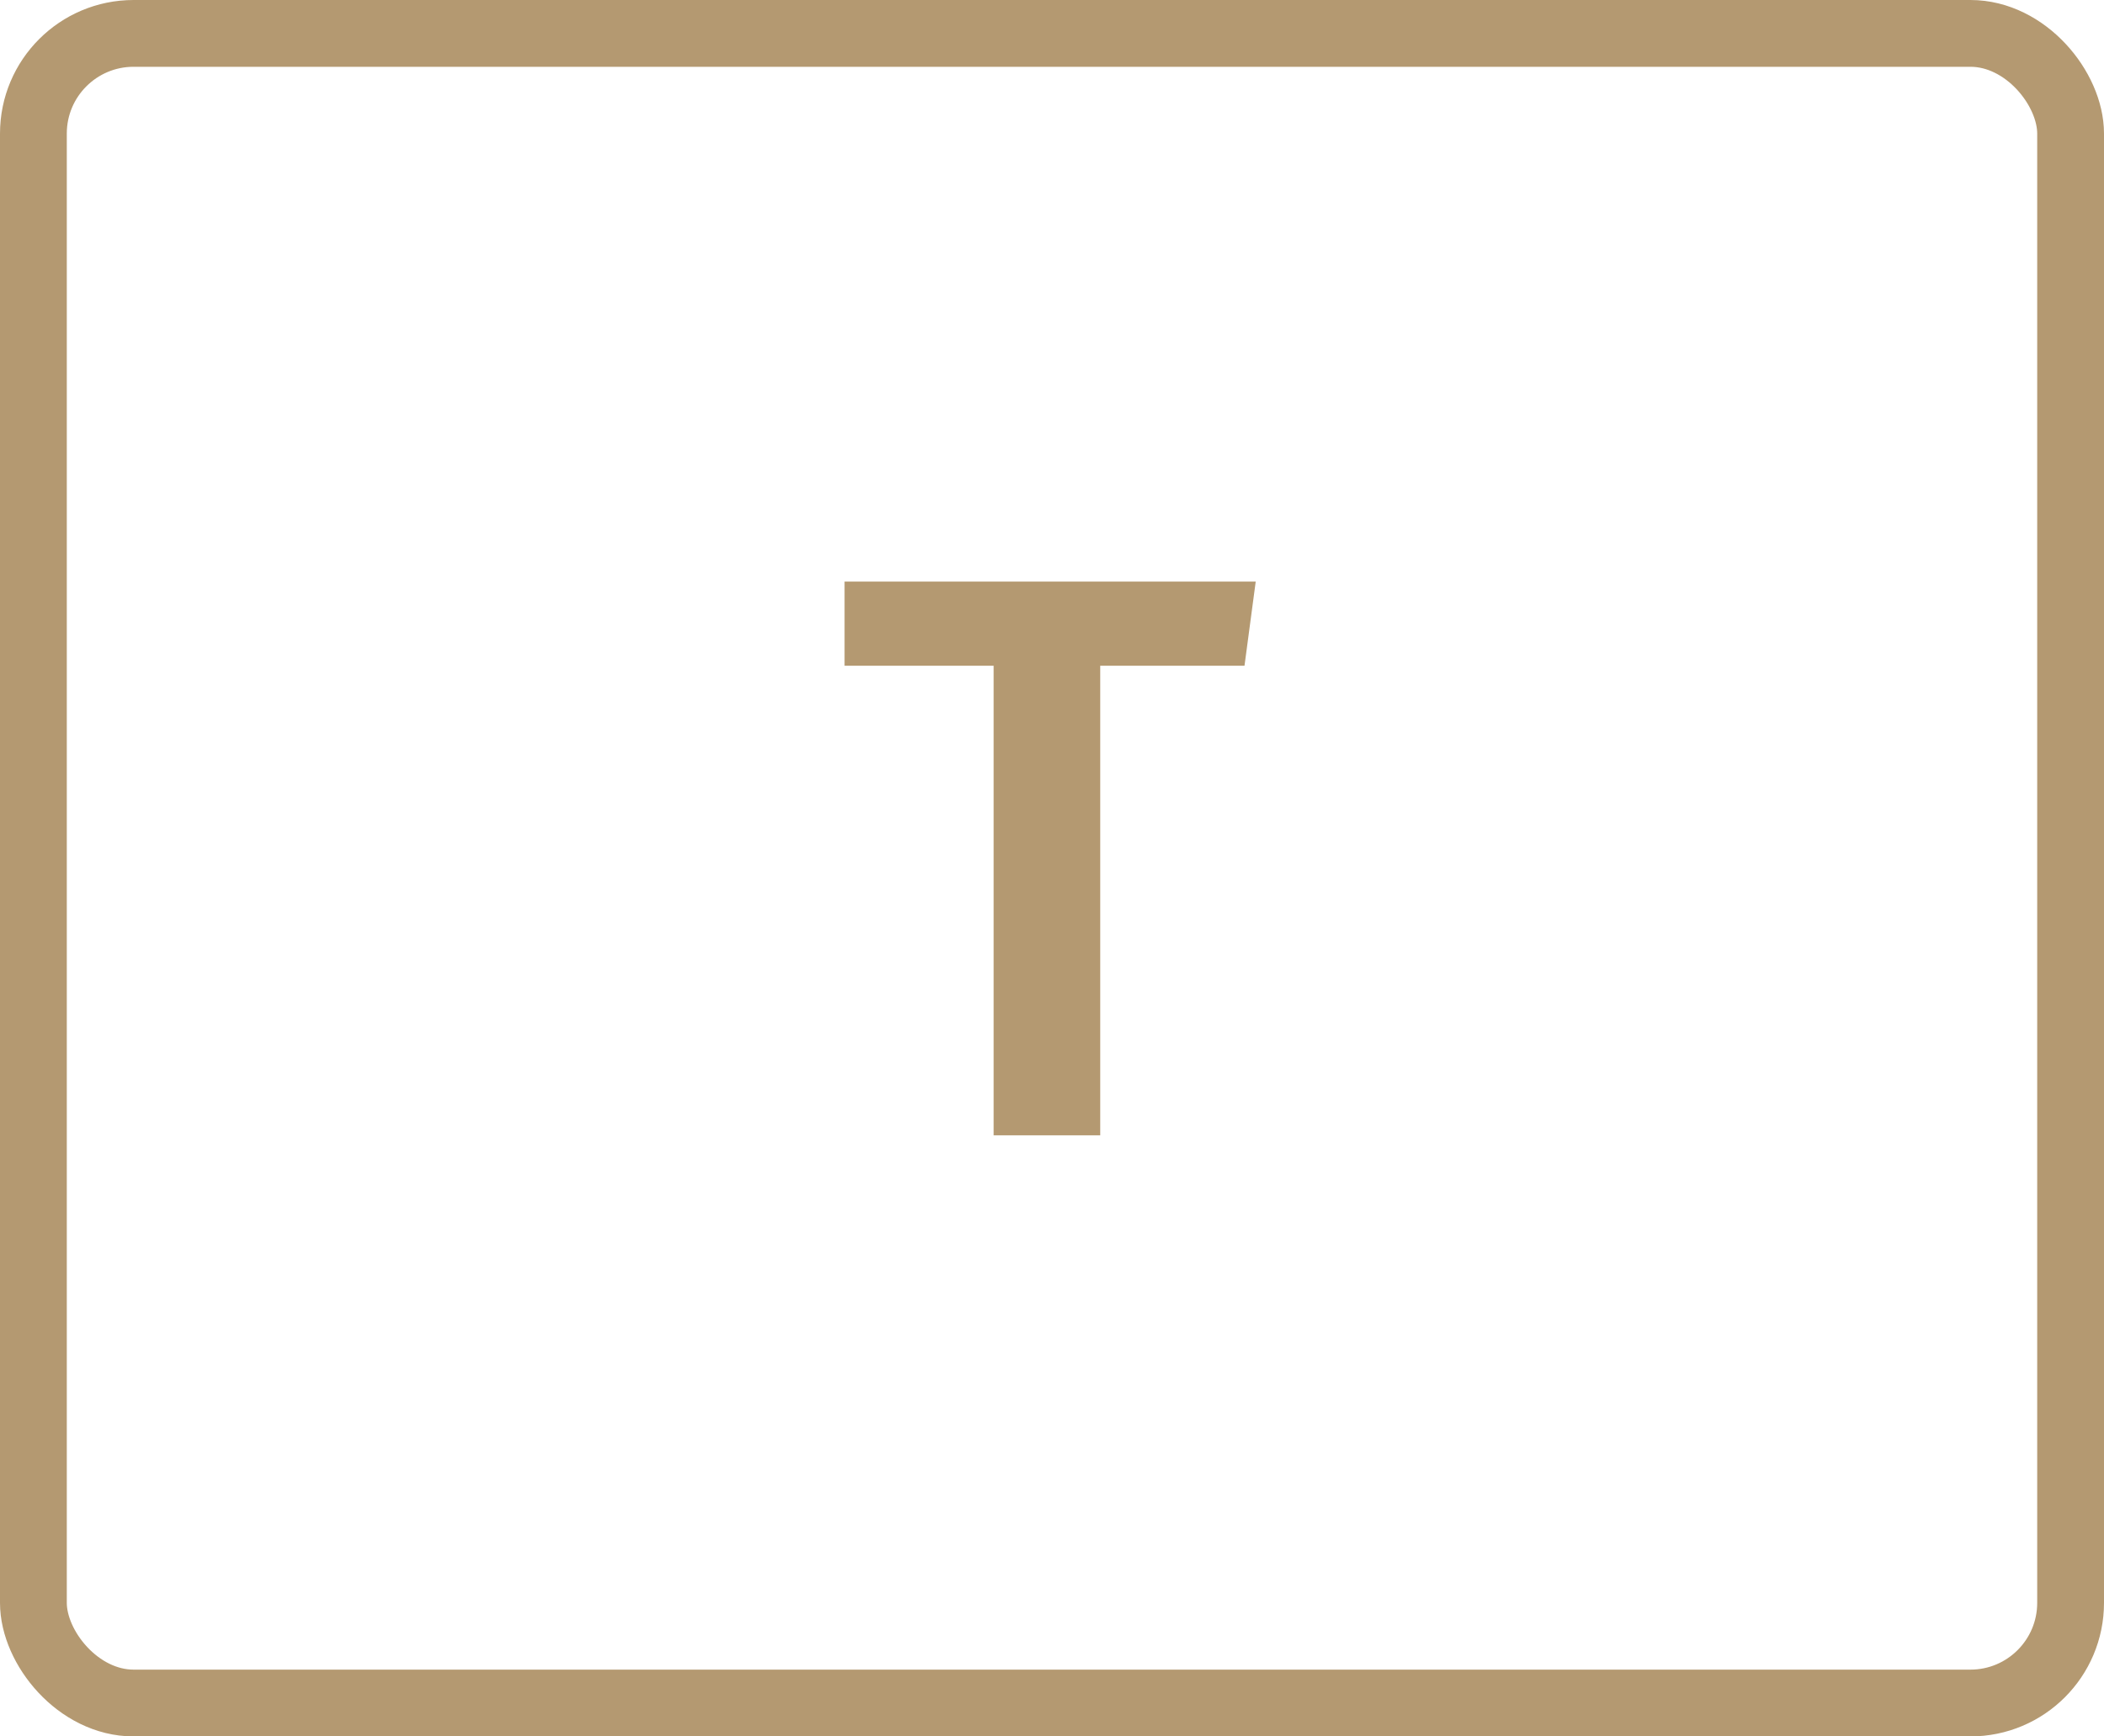 <svg width="63" height="52" viewBox="0 0 63 52" fill="none" xmlns="http://www.w3.org/2000/svg">
<path d="M37.6 17.416L37.264 19.936H32.944V34H29.752V19.936H25.288V17.416H37.6Z" fill="#B49971"/>
<rect x="1" y="1" width="61" height="50" rx="3" stroke="#B49971" stroke-width="2"/>
</svg>
